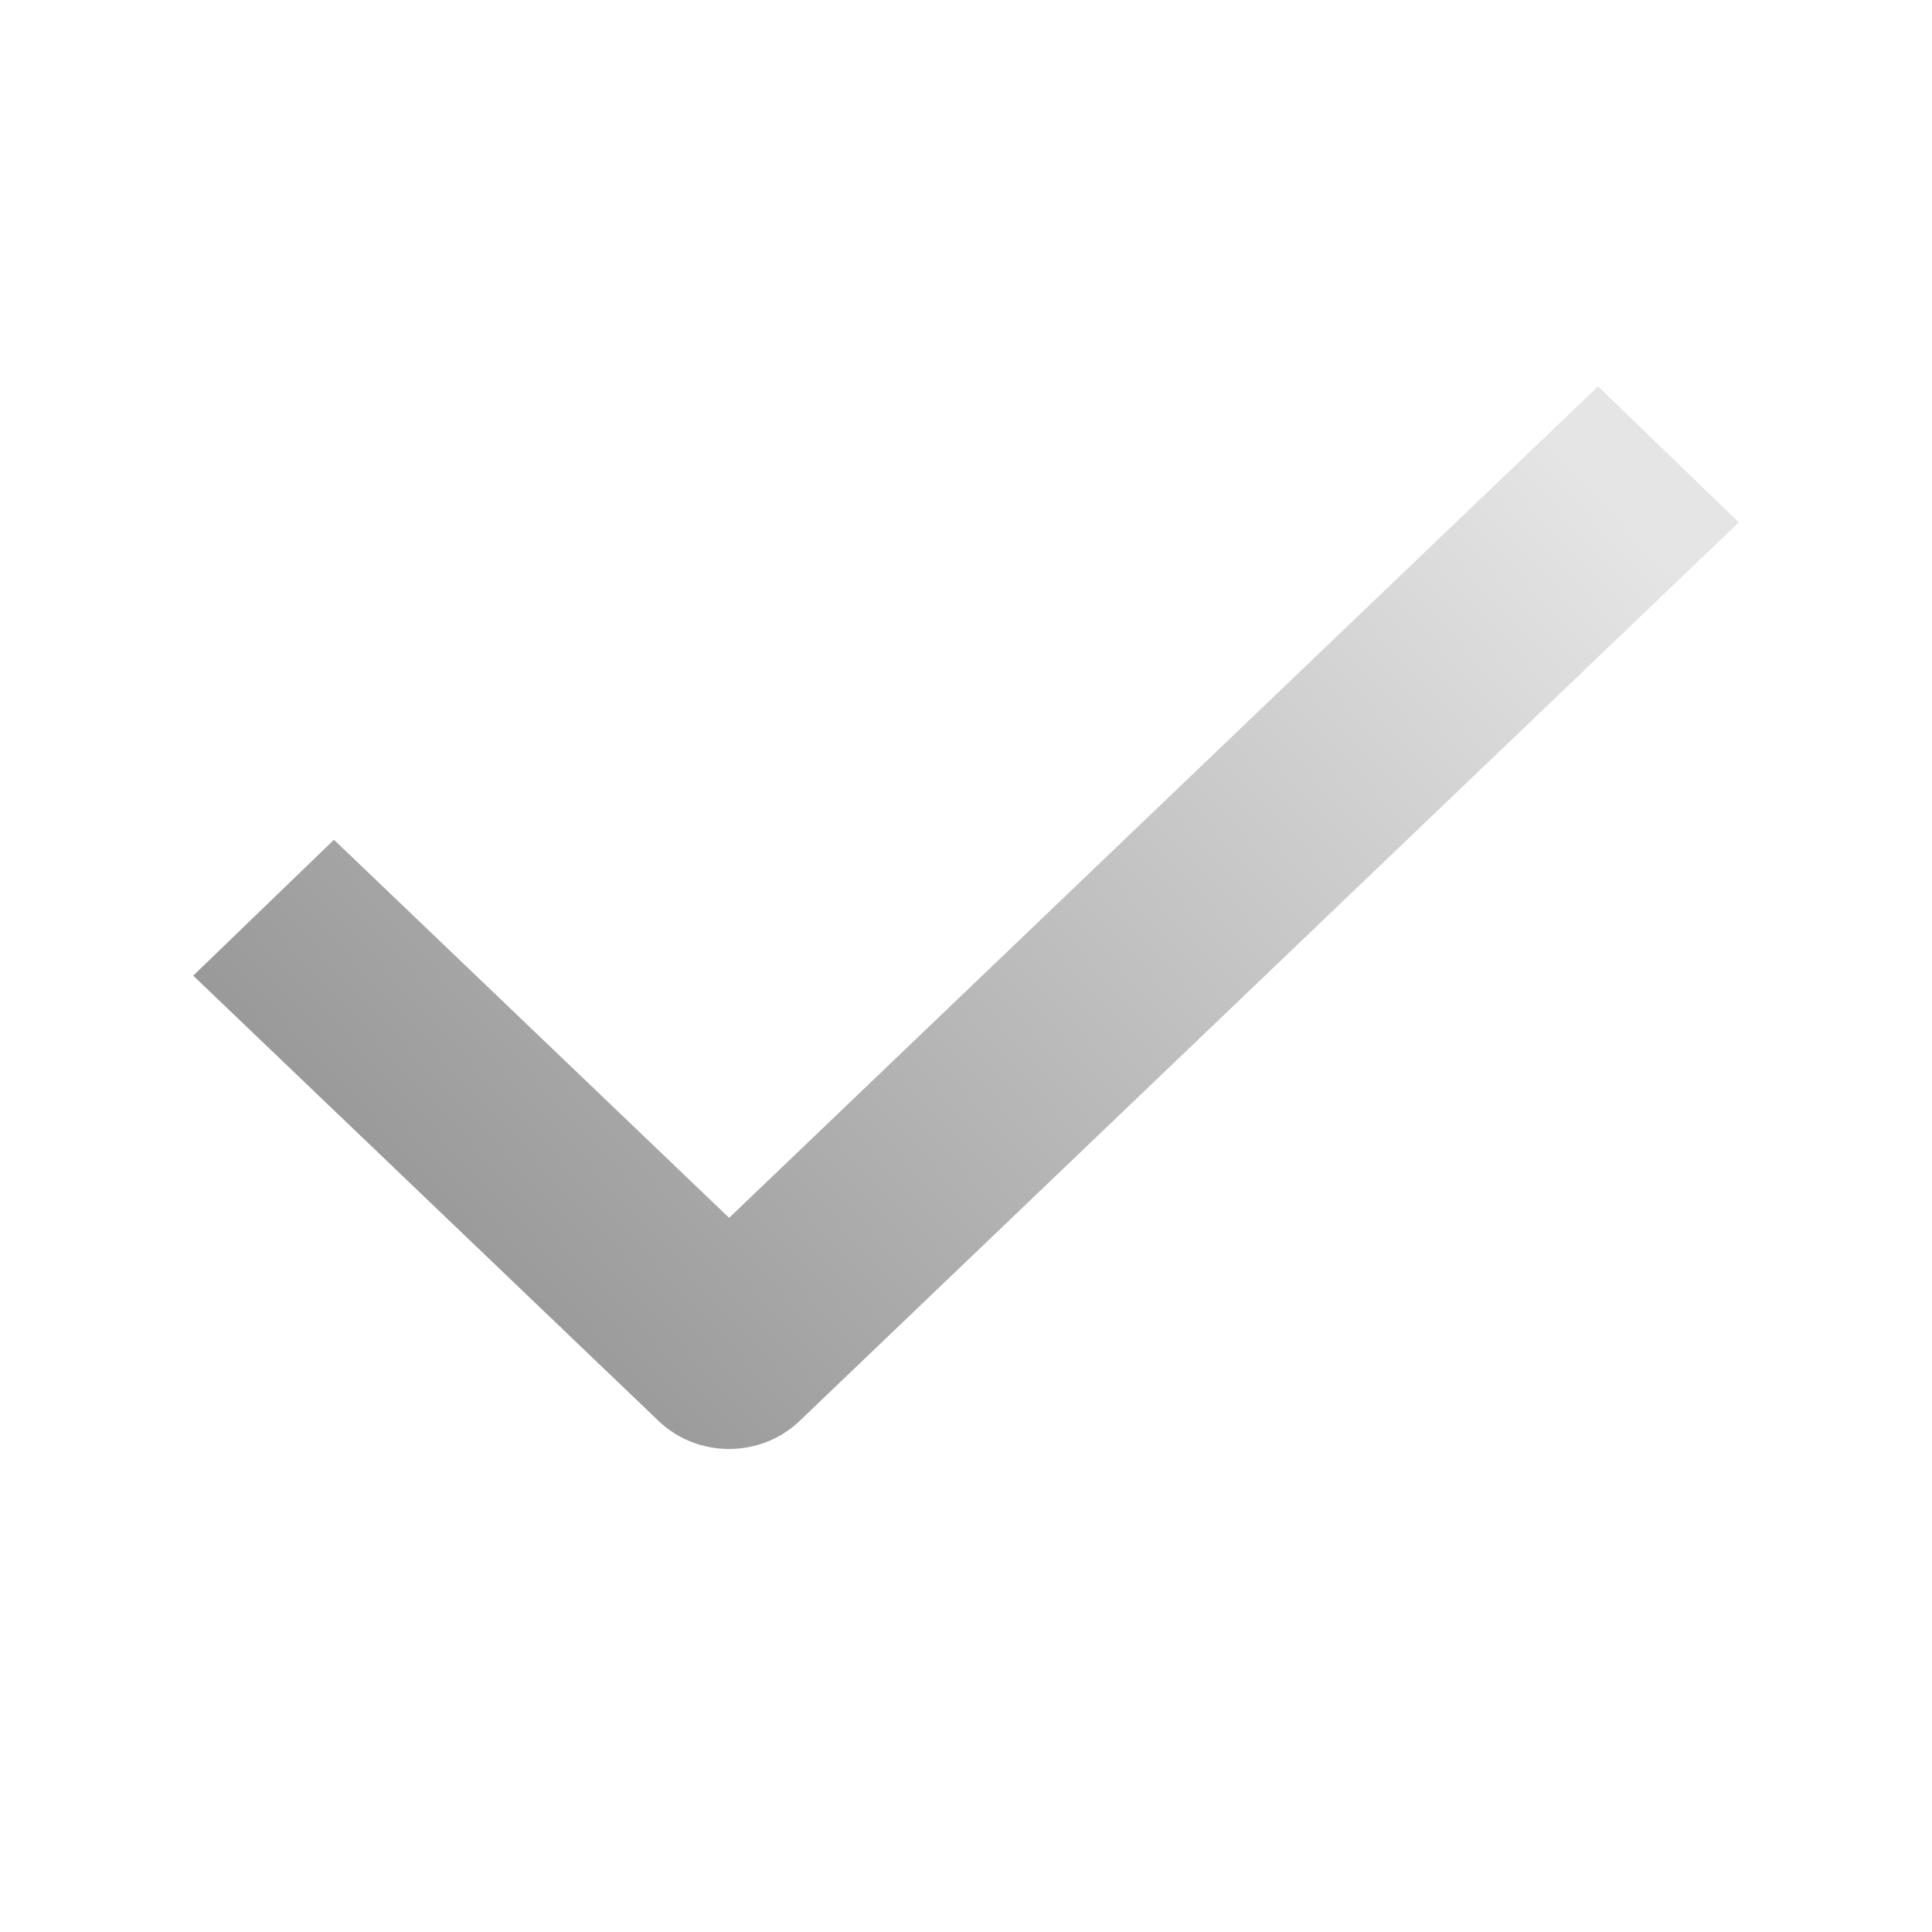 <svg xmlns="http://www.w3.org/2000/svg" xmlns:xlink="http://www.w3.org/1999/xlink" fill="none" version="1.1" width="20" height="20" viewBox="0 0 20 20"><defs><clipPath id="master_svg0_188_015389"><rect x="0" y="0" width="20" height="20" rx="0"/></clipPath><linearGradient x1="0.204" y1="0.882" x2="1.062" y2="0.328" id="master_svg1_67_59255"><stop offset="0%" stop-color="#999999" stop-opacity="1"/><stop offset="100%" stop-color="#E5E5E5" stop-opacity="1"/></linearGradient></defs><g clip-path="url(#master_svg0_188_015389)"><g><rect x="0" y="0" width="20" height="20" rx="0" fill="#FFFFFF" fill-opacity="0" style="mix-blend-mode:passthrough"/></g><g><path d="M15.811,4.7L16.543,4L18,5.407L17.268,6.108L8.276,14.711C7.873,15.096,7.222,15.096,6.819,14.711L2.732,10.8L2,10.1L3.457,8.693L4.189,9.393L7.548,12.607L15.811,4.7Z" fill-rule="evenodd" fill="url(#master_svg1_67_59255)" fill-opacity="1"/></g></g></svg>